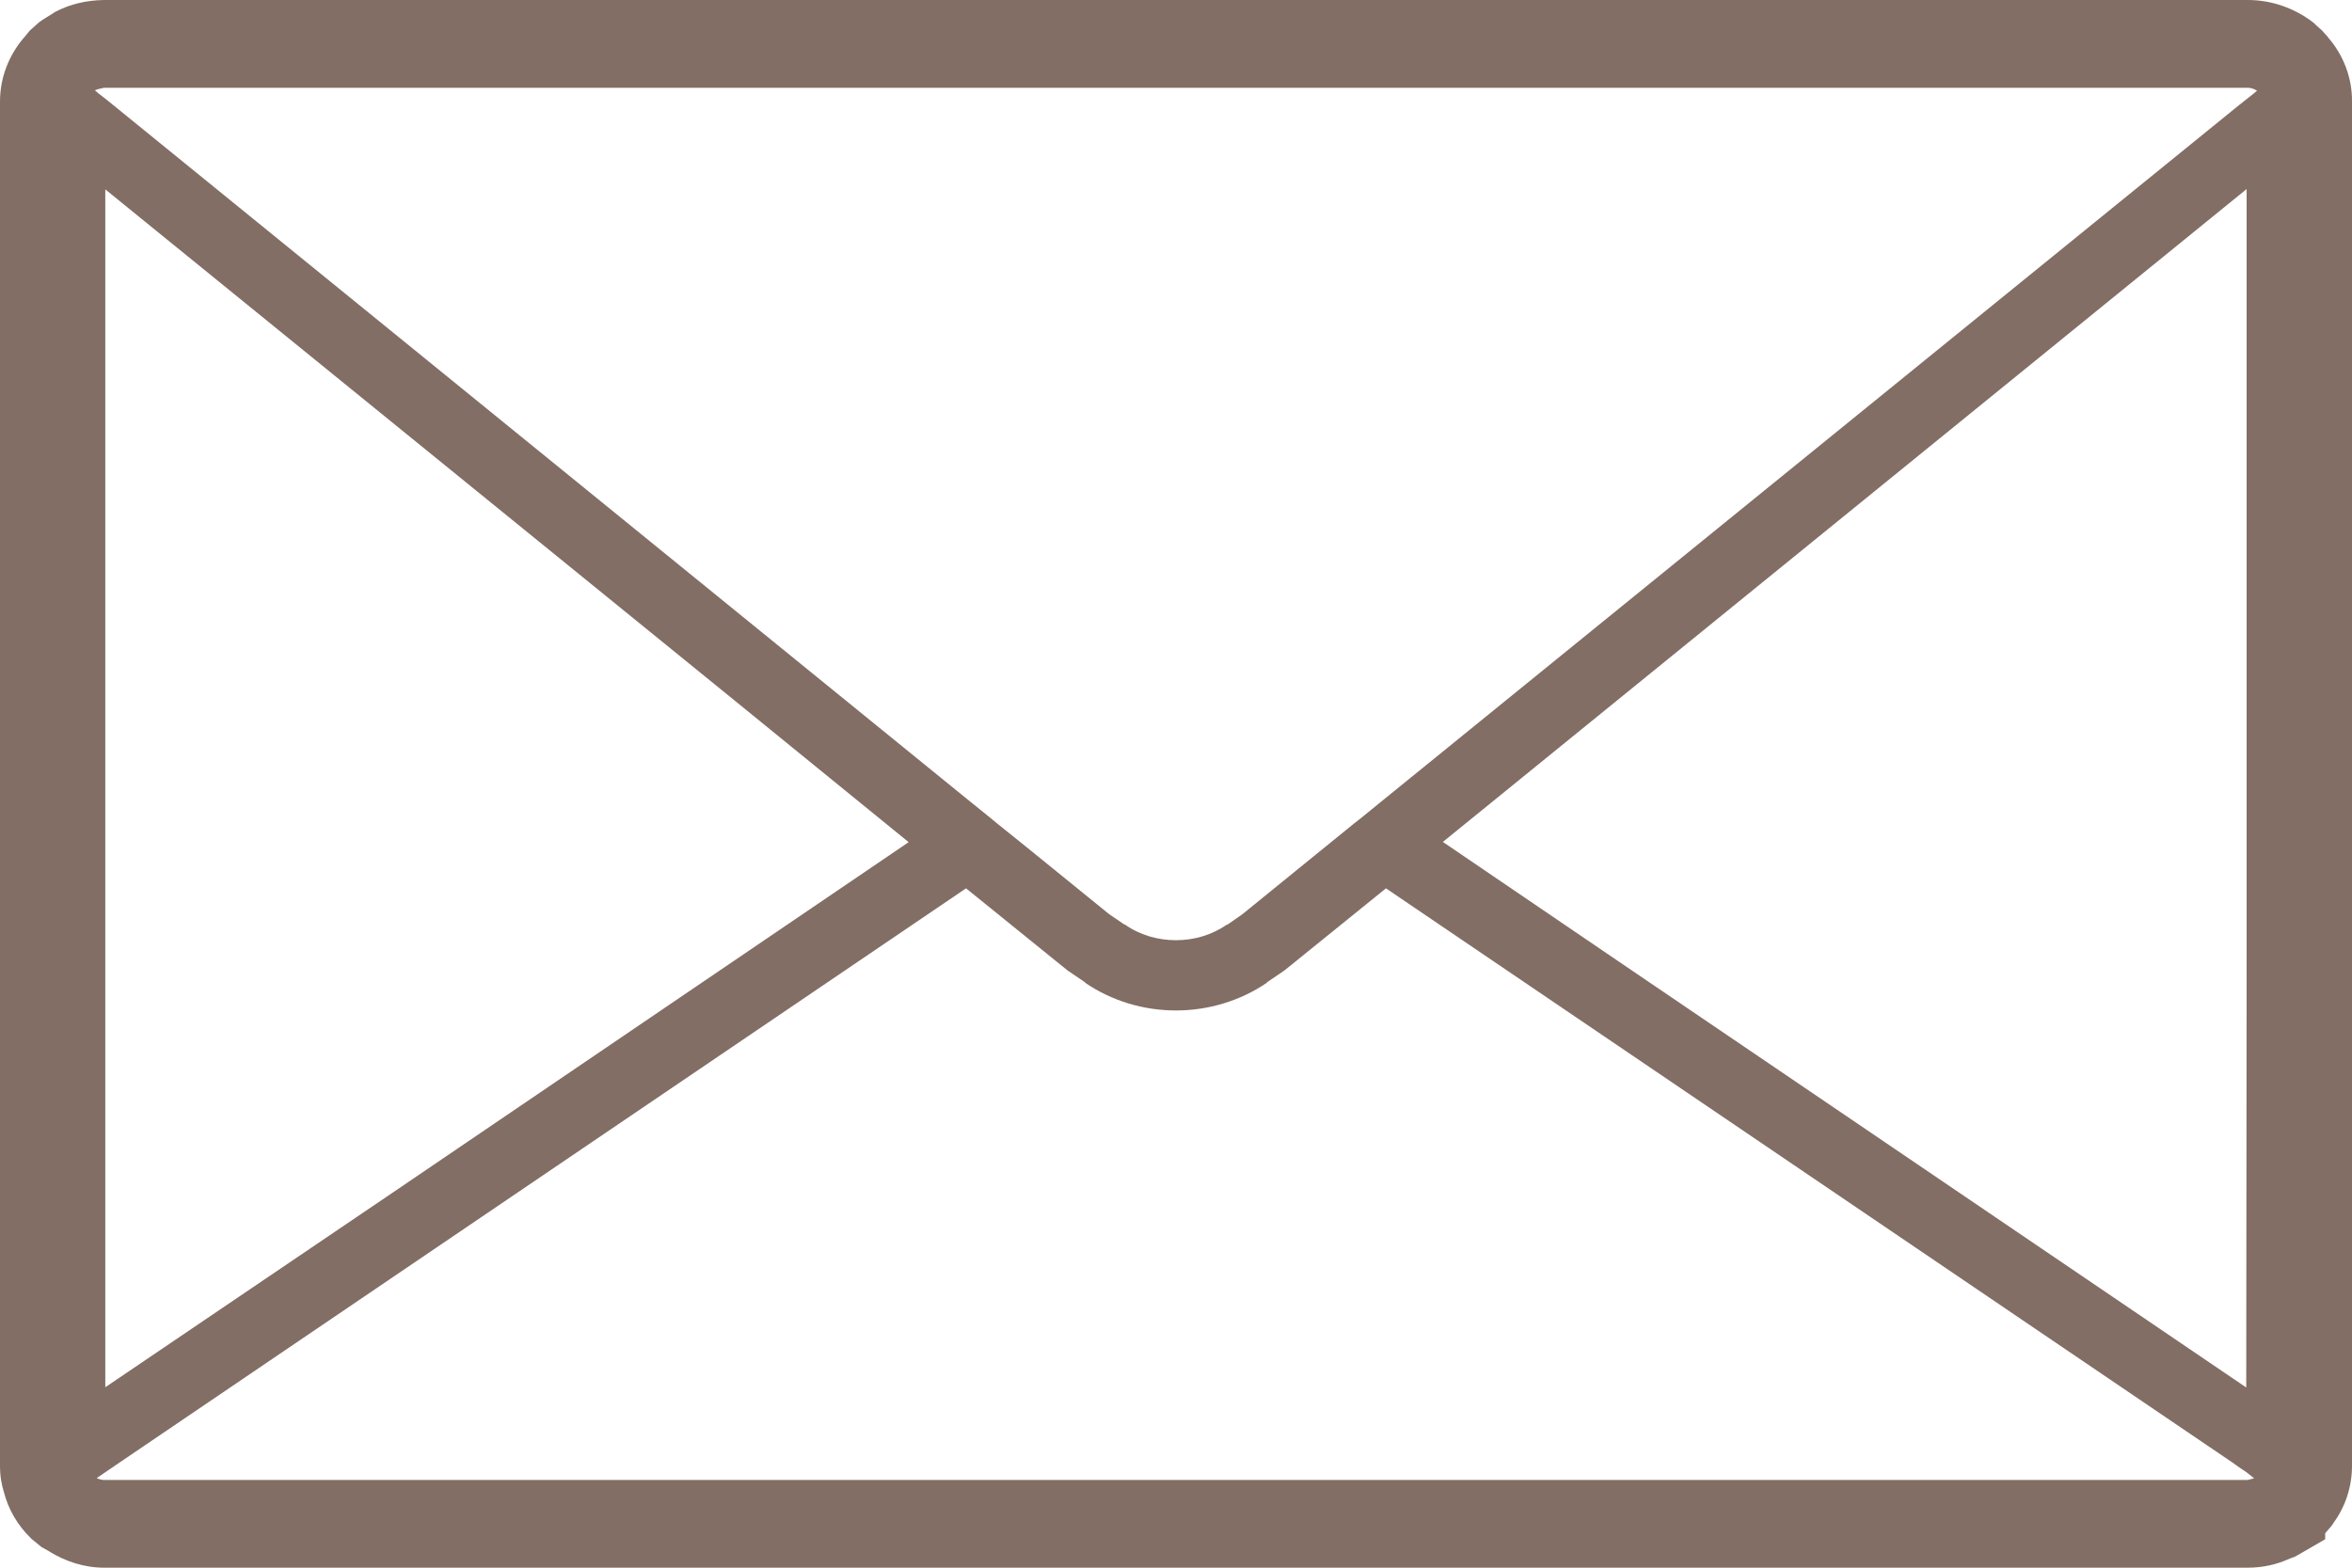 <?xml version="1.0" encoding="utf-8"?>
<!-- Generator: Adobe Illustrator 26.0.1, SVG Export Plug-In . SVG Version: 6.00 Build 0)  -->
<svg version="1.1" id="レイヤー_1" xmlns="http://www.w3.org/2000/svg" xmlns:xlink="http://www.w3.org/1999/xlink" x="0px"
	 y="0px" width="30px" height="20px" viewBox="0 0 30 20" style="enable-background:new 0 0 30 20;" xml:space="preserve">
<style type="text/css">
	.st0{fill:#826E64;}
</style>
<g>
	<path class="st0" d="M29.691,0.47l-0.045-0.049l-0.027-0.031l-0.081-0.072L29.521,0.3l-0.022-0.018C29.27,0.107,28.979,0,28.67,0
		H1.325C1.106,0.004,0.9,0.049,0.703,0.152L0.676,0.17l-0.13,0.081L0.501,0.282L0.416,0.358L0.381,0.389L0.304,0.483L0.295,0.492
		C0.116,0.707,0,0.984,0,1.297v17.405c0,0.134,0.022,0.246,0.049,0.331c0.058,0.228,0.179,0.43,0.345,0.591l0.013,0.013l0.067,0.054
		l0.054,0.045l0.081,0.045l0.036,0.022C0.824,19.91,1.057,20,1.33,20h27.34c0.202,0,0.372-0.045,0.506-0.103l0.031-0.013
		l0.013-0.005l0.049-0.018l0.049-0.027l0.34-0.197v-0.076l0.076-0.089l0.018-0.023l0.013-0.022C29.91,19.23,30,18.975,30,18.702
		V1.297c0.004-0.304-0.112-0.599-0.305-0.819C29.695,0.474,29.695,0.474,29.691,0.47z M28.789,1.156L28.75,1.19l-0.107,0.085
		l-0.085,0.067l-10.925,8.872l-0.264,0.215l-0.103,0.081l-0.363,0.295l-1.057,0.859l-0.192,0.134v-0.005
		c-0.192,0.134-0.421,0.202-0.654,0.202c-0.233,0-0.466-0.067-0.654-0.202v0.005l-0.197-0.134l-1.052-0.854l-0.367-0.295
		l-0.103-0.085l-0.26-0.21L1.446,1.342L1.357,1.27L1.249,1.186L1.24,1.177L1.219,1.161L1.212,1.152L1.218,1.15l0.005-0.004
		l0.045-0.013l0.058-0.013H28.67c0.042,0,0.076,0.013,0.106,0.03C28.78,1.151,28.784,1.152,28.789,1.156z M1.343,17.698V2.416
		l7.952,6.46l2.295,1.868l-6.565,4.46L1.343,17.698z M28.651,17.701l-7.939-5.39l-2.308-1.57l10.252-8.329v9.765L28.651,17.701z
		 M1.235,18.856l0.292-0.199l10.795-7.324l1.294,1.047l0.224,0.152v0.005c0.349,0.237,0.752,0.354,1.16,0.354
		c0.403,0,0.81-0.116,1.16-0.354v-0.005l0.211-0.143l0.013-0.009l1.294-1.047l10.795,7.324l0.094,0.067l0.091,0.061l0.094,0.075
		l-0.083,0.021H1.33c-0.032,0-0.062-0.009-0.087-0.02C1.24,18.86,1.237,18.859,1.235,18.856z"/>
</g>
</svg>
